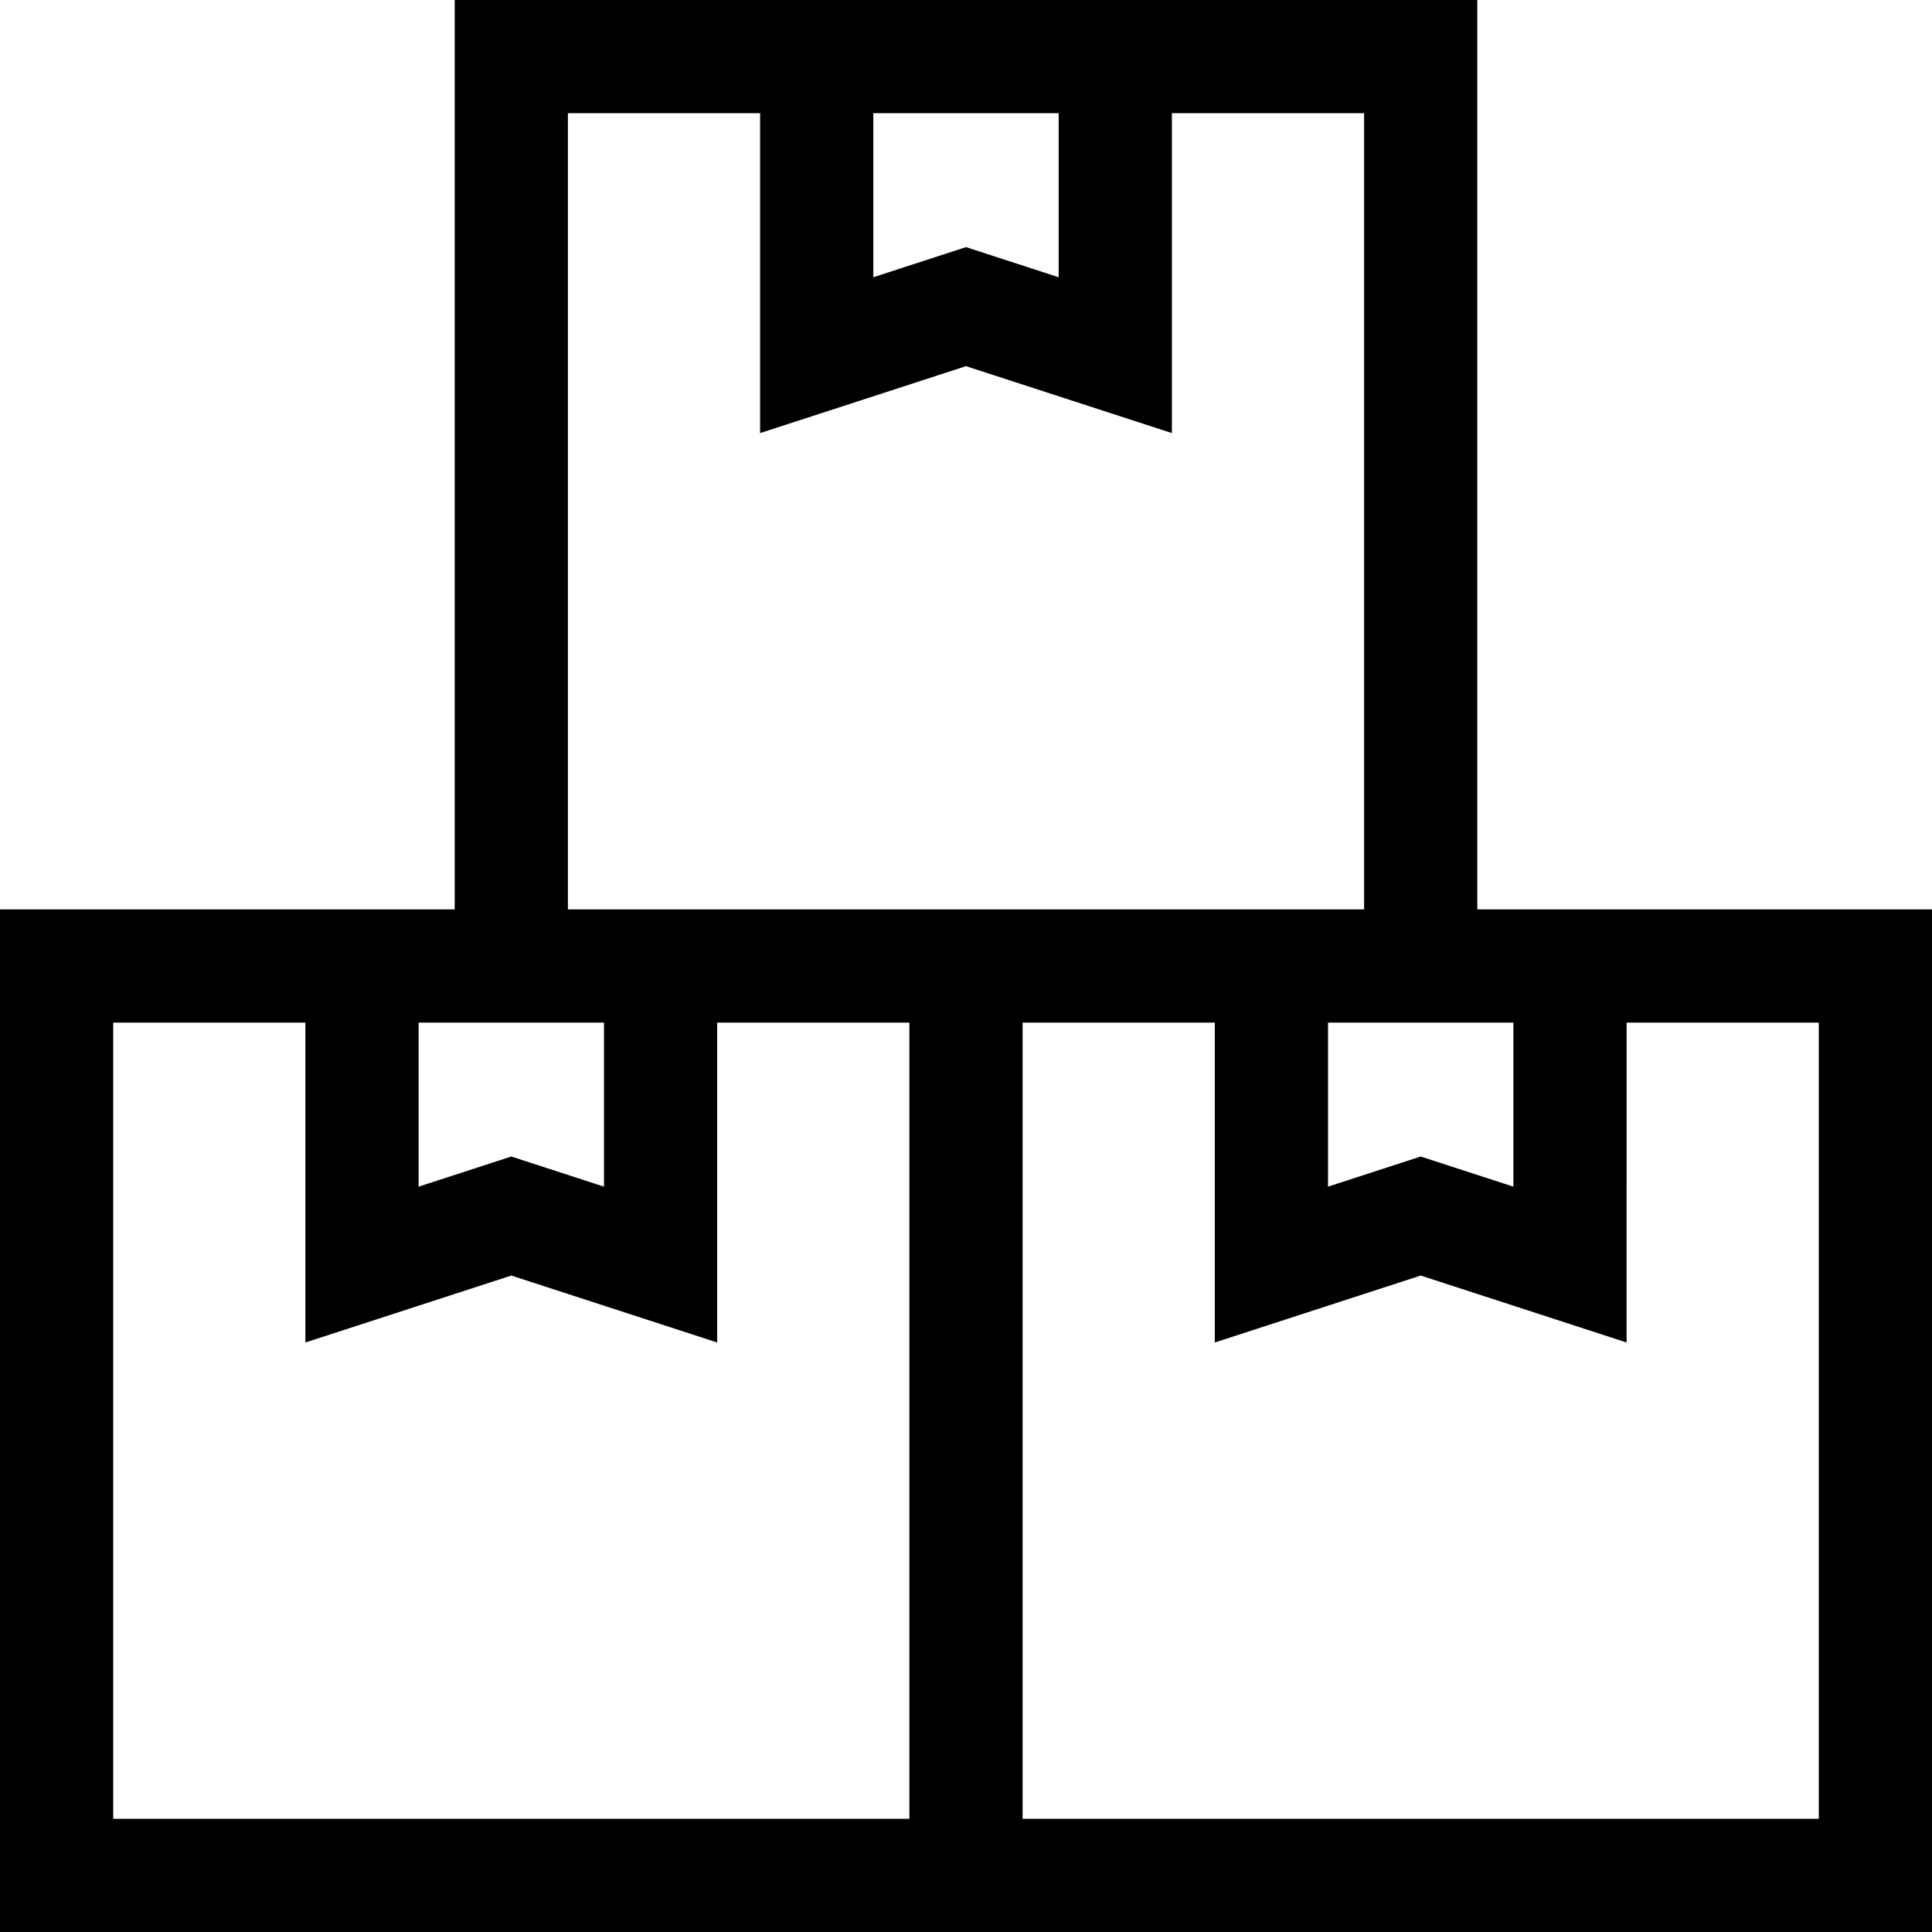 <?xml version="1.0" encoding="iso-8859-1"?>
<!-- Generator: Adobe Illustrator 19.0.0, SVG Export Plug-In . SVG Version: 6.00 Build 0)  -->
<svg version="1.1" id="Capa_1" xmlns="http://www.w3.org/2000/svg" xmlns:xlink="http://www.w3.org/1999/xlink" x="0px" y="0px"
	 viewBox="0 0 512 512" style="enable-background:new 0 0 512 512;" xml:space="preserve">
<g>
	<g>
		<path d="M391.5,241V0h-271v241H0v271h512V241H391.5z M401.062,271v43.474l-24.562-7.985l-24.562,7.985V271H401.062z M231.438,30
			h49.123v43.474L256,65.488l-24.562,7.985V30z M150.5,30h50.938v84.772L256,97.034l54.562,17.738V30H361.5v211h-211V30z
			 M110.938,271h49.124v43.474l-24.562-7.985l-24.562,7.985V271z M241,482H30V271h50.938v84.772l54.562-17.738l54.562,17.738V271
			H241V482z M482,482H271V271h50.938v84.772l54.562-17.738l54.562,17.738V271H482V482z"/>
	</g>
</g>
<g>
</g>
<g>
</g>
<g>
</g>
<g>
</g>
<g>
</g>
<g>
</g>
<g>
</g>
<g>
</g>
<g>
</g>
<g>
</g>
<g>
</g>
<g>
</g>
<g>
</g>
<g>
</g>
<g>
</g>
</svg>
